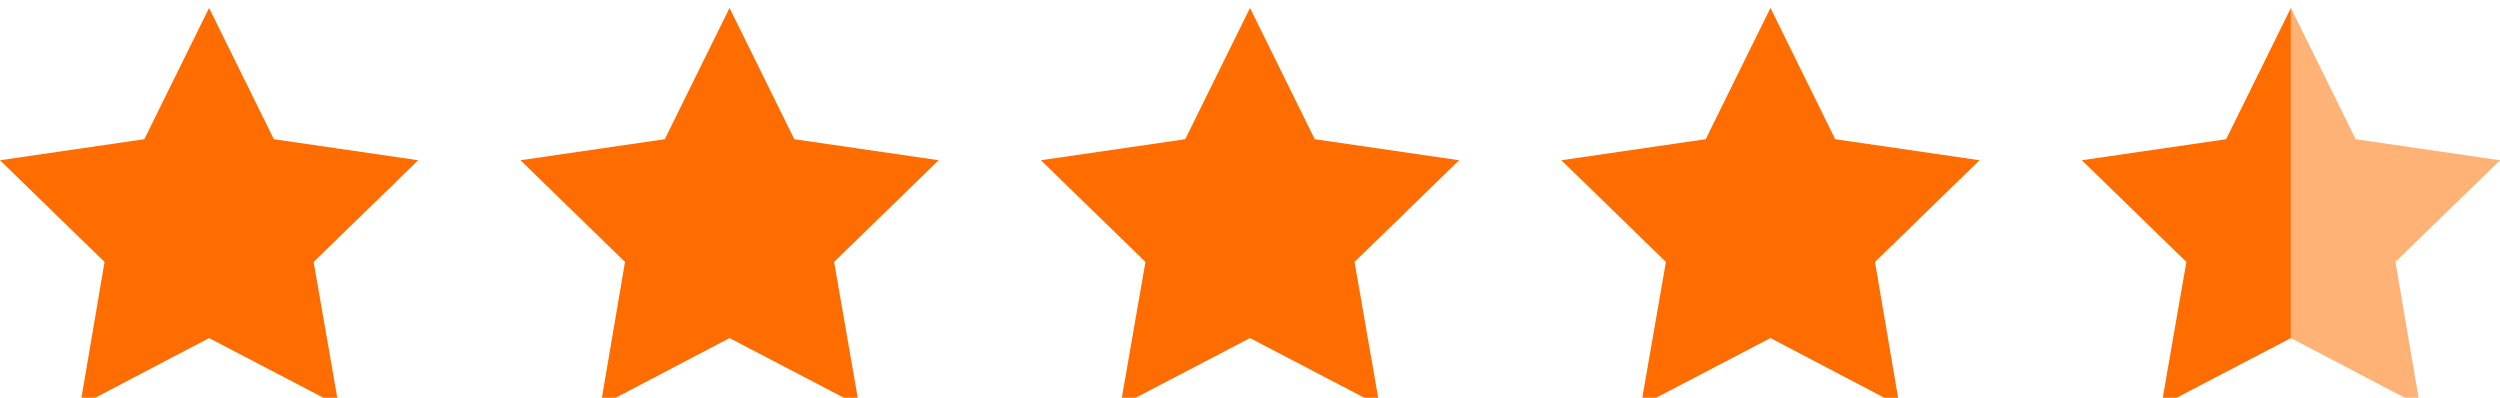 <?xml version="1.0" encoding="utf-8"?>
<!-- Generator: Adobe Illustrator 24.0.2, SVG Export Plug-In . SVG Version: 6.00 Build 0)  -->
<svg version="1.1" id="Calque_1" xmlns="http://www.w3.org/2000/svg" xmlns:xlink="http://www.w3.org/1999/xlink" x="0px" y="0px"
	 viewBox="0 0 44 7" style="enable-background:new 0 0 44 7;" xml:space="preserve">
<style type="text/css">
	.st0{fill:#FF6C00;}
	.st1{fill:#FEB276;}
</style>
<polygon class="st0" points="3.68,0.14 4.82,2.45 7.36,2.82 5.52,4.61 5.96,7.14 3.68,5.95 1.41,7.14 1.84,4.61 0,2.82 2.54,2.45 
	"/>
<polygon class="st0" points="12.84,0.14 13.98,2.45 16.52,2.82 14.68,4.61 15.12,7.14 12.84,5.95 10.57,7.14 11,4.61 9.16,2.82 
	11.7,2.45 "/>
<polygon class="st0" points="22,0.14 23.14,2.45 25.68,2.82 23.84,4.61 24.28,7.14 22,5.95 19.72,7.14 20.16,4.61 18.32,2.82 
	20.86,2.45 "/>
<polygon class="st0" points="31.16,0.14 32.3,2.45 34.84,2.82 33,4.61 33.43,7.14 31.16,5.95 28.88,7.14 29.32,4.61 27.48,2.82 
	30.02,2.45 "/>
<polygon class="st0" points="40.32,5.95 40.32,0.14 39.18,2.45 36.64,2.82 38.48,4.61 38.04,7.14 "/>
<polygon class="st1" points="40.32,5.95 40.32,0.14 41.46,2.45 44,2.82 42.16,4.61 42.59,7.14 "/>
</svg>
